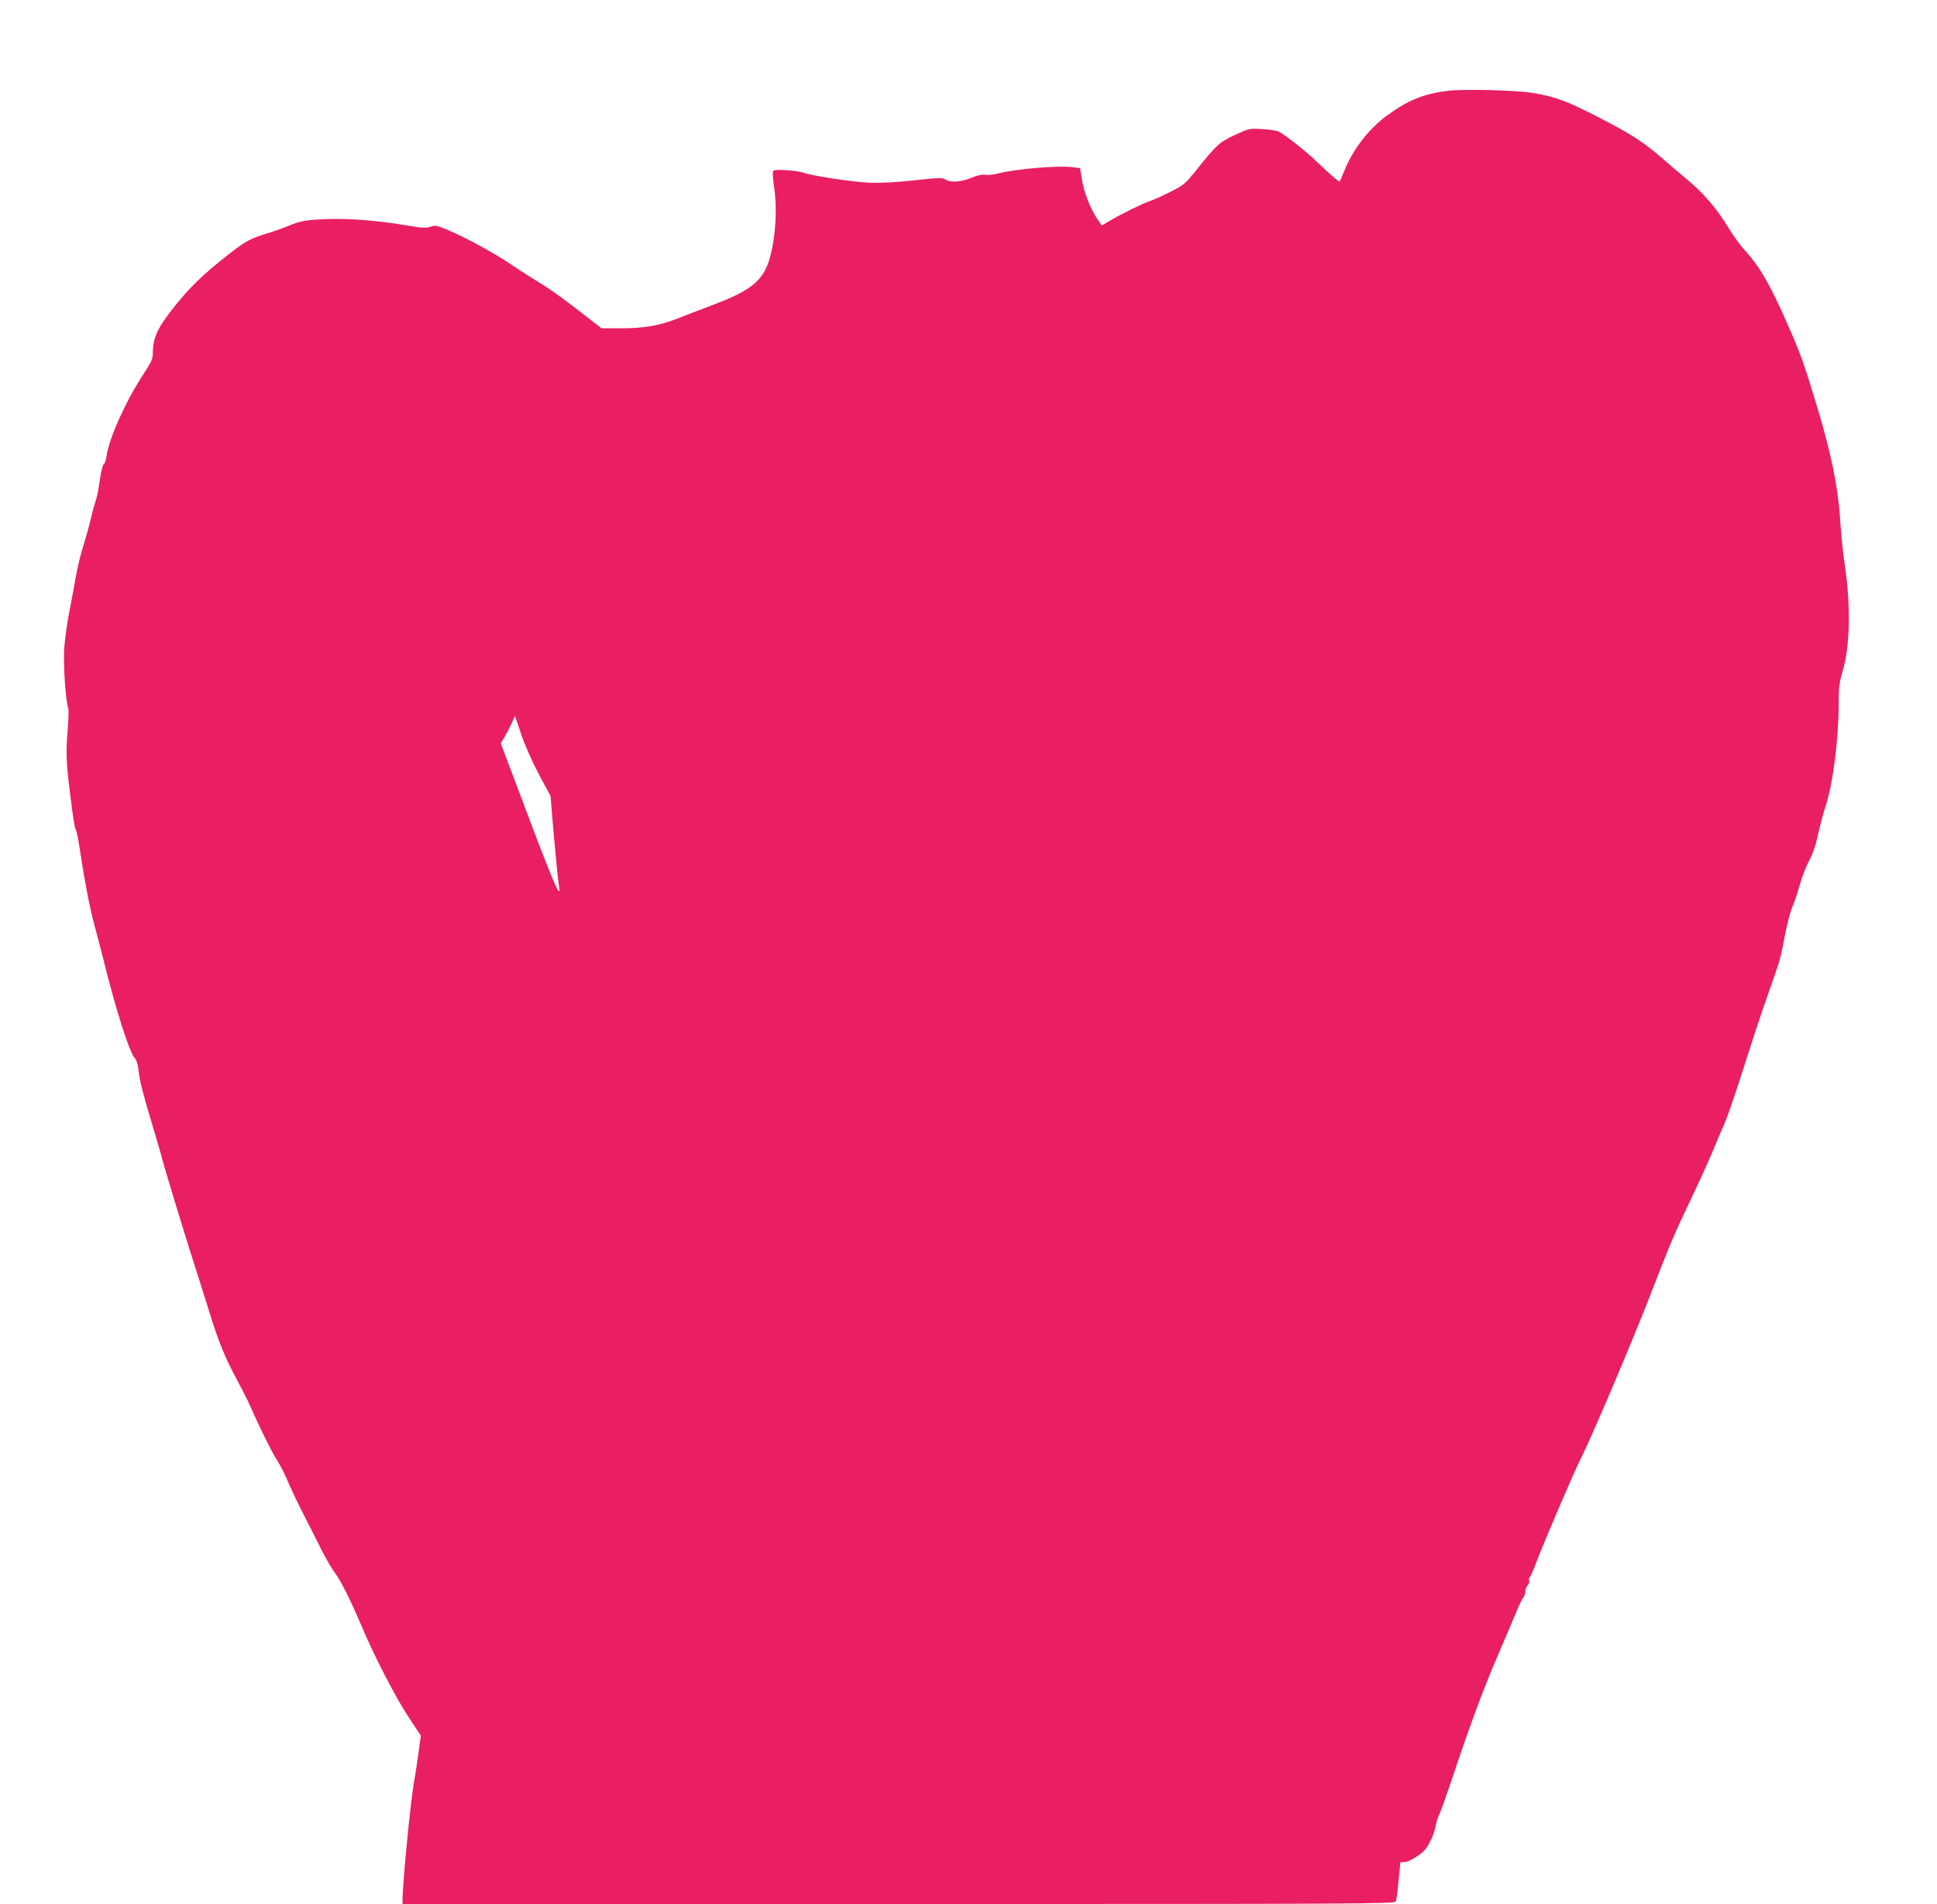 <?xml version="1.0" standalone="no"?>
<!DOCTYPE svg PUBLIC "-//W3C//DTD SVG 20010904//EN"
 "http://www.w3.org/TR/2001/REC-SVG-20010904/DTD/svg10.dtd">
<svg version="1.0" xmlns="http://www.w3.org/2000/svg"
 width="1280pt" height="1258pt" viewBox="0 0 1280 1258"
 preserveAspectRatio="xMidYMid meet">
<g transform="translate(0,1258) scale(0.1,-0.1)"
fill="#e91e63" stroke="none">
<path d="M9566 11980 c-157 -20 -260 -61 -396 -160 -122 -88 -227 -222 -285
-365 -16 -38 -30 -72 -32 -74 -4 -5 -70 52 -155 134 -72 69 -200 170 -247 195
-14 7 -63 15 -110 17 -85 5 -87 5 -181 -39 -104 -49 -119 -63 -254 -231 -76
-94 -84 -101 -175 -146 -53 -27 -114 -54 -136 -61 -44 -14 -206 -94 -272 -135
l-42 -25 -29 42 c-46 68 -89 176 -102 260 l-13 77 -54 7 c-94 11 -370 -12
-487 -42 -32 -8 -71 -12 -86 -9 -19 4 -48 -2 -89 -19 -68 -29 -140 -34 -174
-12 -19 13 -45 12 -202 -5 -113 -13 -223 -19 -295 -16 -108 3 -389 46 -445 67
-35 13 -177 23 -192 13 -9 -6 -8 -33 3 -113 26 -177 0 -423 -56 -537 -50 -100
-134 -157 -360 -242 -74 -28 -175 -66 -224 -86 -121 -47 -223 -65 -375 -64
l-126 0 -67 52 c-170 133 -264 201 -330 241 -40 24 -130 81 -200 128 -123 84
-324 191 -442 238 -50 20 -63 22 -91 12 -26 -10 -54 -9 -146 7 -240 40 -443
53 -624 39 -67 -5 -110 -15 -160 -37 -39 -16 -108 -41 -155 -55 -117 -35 -144
-52 -309 -184 -147 -118 -251 -228 -357 -375 -61 -84 -84 -147 -84 -228 0 -40
-8 -59 -64 -144 -114 -173 -226 -422 -242 -538 -3 -26 -12 -51 -19 -55 -6 -4
-18 -50 -25 -102 -7 -51 -18 -111 -26 -133 -7 -21 -23 -77 -34 -125 -11 -48
-34 -127 -49 -177 -16 -49 -39 -144 -51 -210 -11 -66 -32 -178 -46 -248 -13
-71 -27 -174 -30 -230 -6 -103 10 -339 26 -381 5 -13 3 -79 -3 -157 -12 -131
-9 -207 13 -389 25 -199 32 -244 41 -262 6 -11 19 -77 29 -146 28 -187 64
-376 95 -488 15 -55 40 -151 56 -214 85 -345 175 -627 213 -666 8 -7 17 -39
21 -71 9 -80 25 -141 85 -343 29 -96 57 -193 63 -215 20 -80 140 -475 207
-685 38 -118 91 -287 119 -376 58 -187 100 -288 179 -434 31 -58 69 -132 83
-165 73 -164 141 -301 177 -358 22 -34 55 -98 73 -142 18 -44 66 -145 107
-225 41 -80 96 -188 122 -241 27 -53 65 -118 86 -145 37 -49 102 -179 174
-349 81 -192 222 -467 305 -592 l86 -131 -16 -118 c-9 -66 -21 -141 -26 -169
-24 -125 -78 -673 -79 -802 l0 -23 3279 0 c3057 0 3279 1 3285 17 4 9 12 71
18 138 l12 122 28 0 c27 0 108 49 136 83 27 32 62 110 68 152 4 24 15 59 24
78 10 19 47 123 83 230 113 341 216 619 304 820 46 107 101 236 121 285 20 50
43 96 50 103 6 7 12 25 12 38 0 14 7 32 16 41 8 9 12 23 9 31 -3 8 -2 18 4 21
5 3 26 51 46 106 49 129 246 589 292 680 72 142 342 778 453 1065 133 344 160
408 273 645 63 132 130 281 150 330 20 50 51 124 70 165 19 41 78 212 131 380
53 168 125 386 161 485 81 231 80 226 110 385 14 74 36 160 50 190 13 30 36
98 50 150 15 52 43 123 62 157 22 41 42 98 57 170 13 59 35 142 49 184 49 147
87 443 87 675 0 110 4 143 25 214 51 170 56 436 15 712 -11 73 -25 206 -30
296 -14 216 -60 441 -155 754 -86 284 -109 348 -198 548 -113 256 -179 369
-281 481 -28 31 -73 93 -101 139 -82 137 -173 241 -301 345 -27 22 -88 74
-135 115 -126 110 -212 166 -431 278 -206 105 -274 131 -423 157 -105 19 -465
28 -569 15z m-6004 -4518 l76 -141 21 -253 c13 -139 26 -280 31 -312 5 -33 8
-62 5 -64 -11 -11 -89 186 -321 805 l-65 172 23 38 c13 21 34 62 47 90 l24 53
42 -124 c24 -71 74 -183 117 -264z"/>
</g>
</svg>
